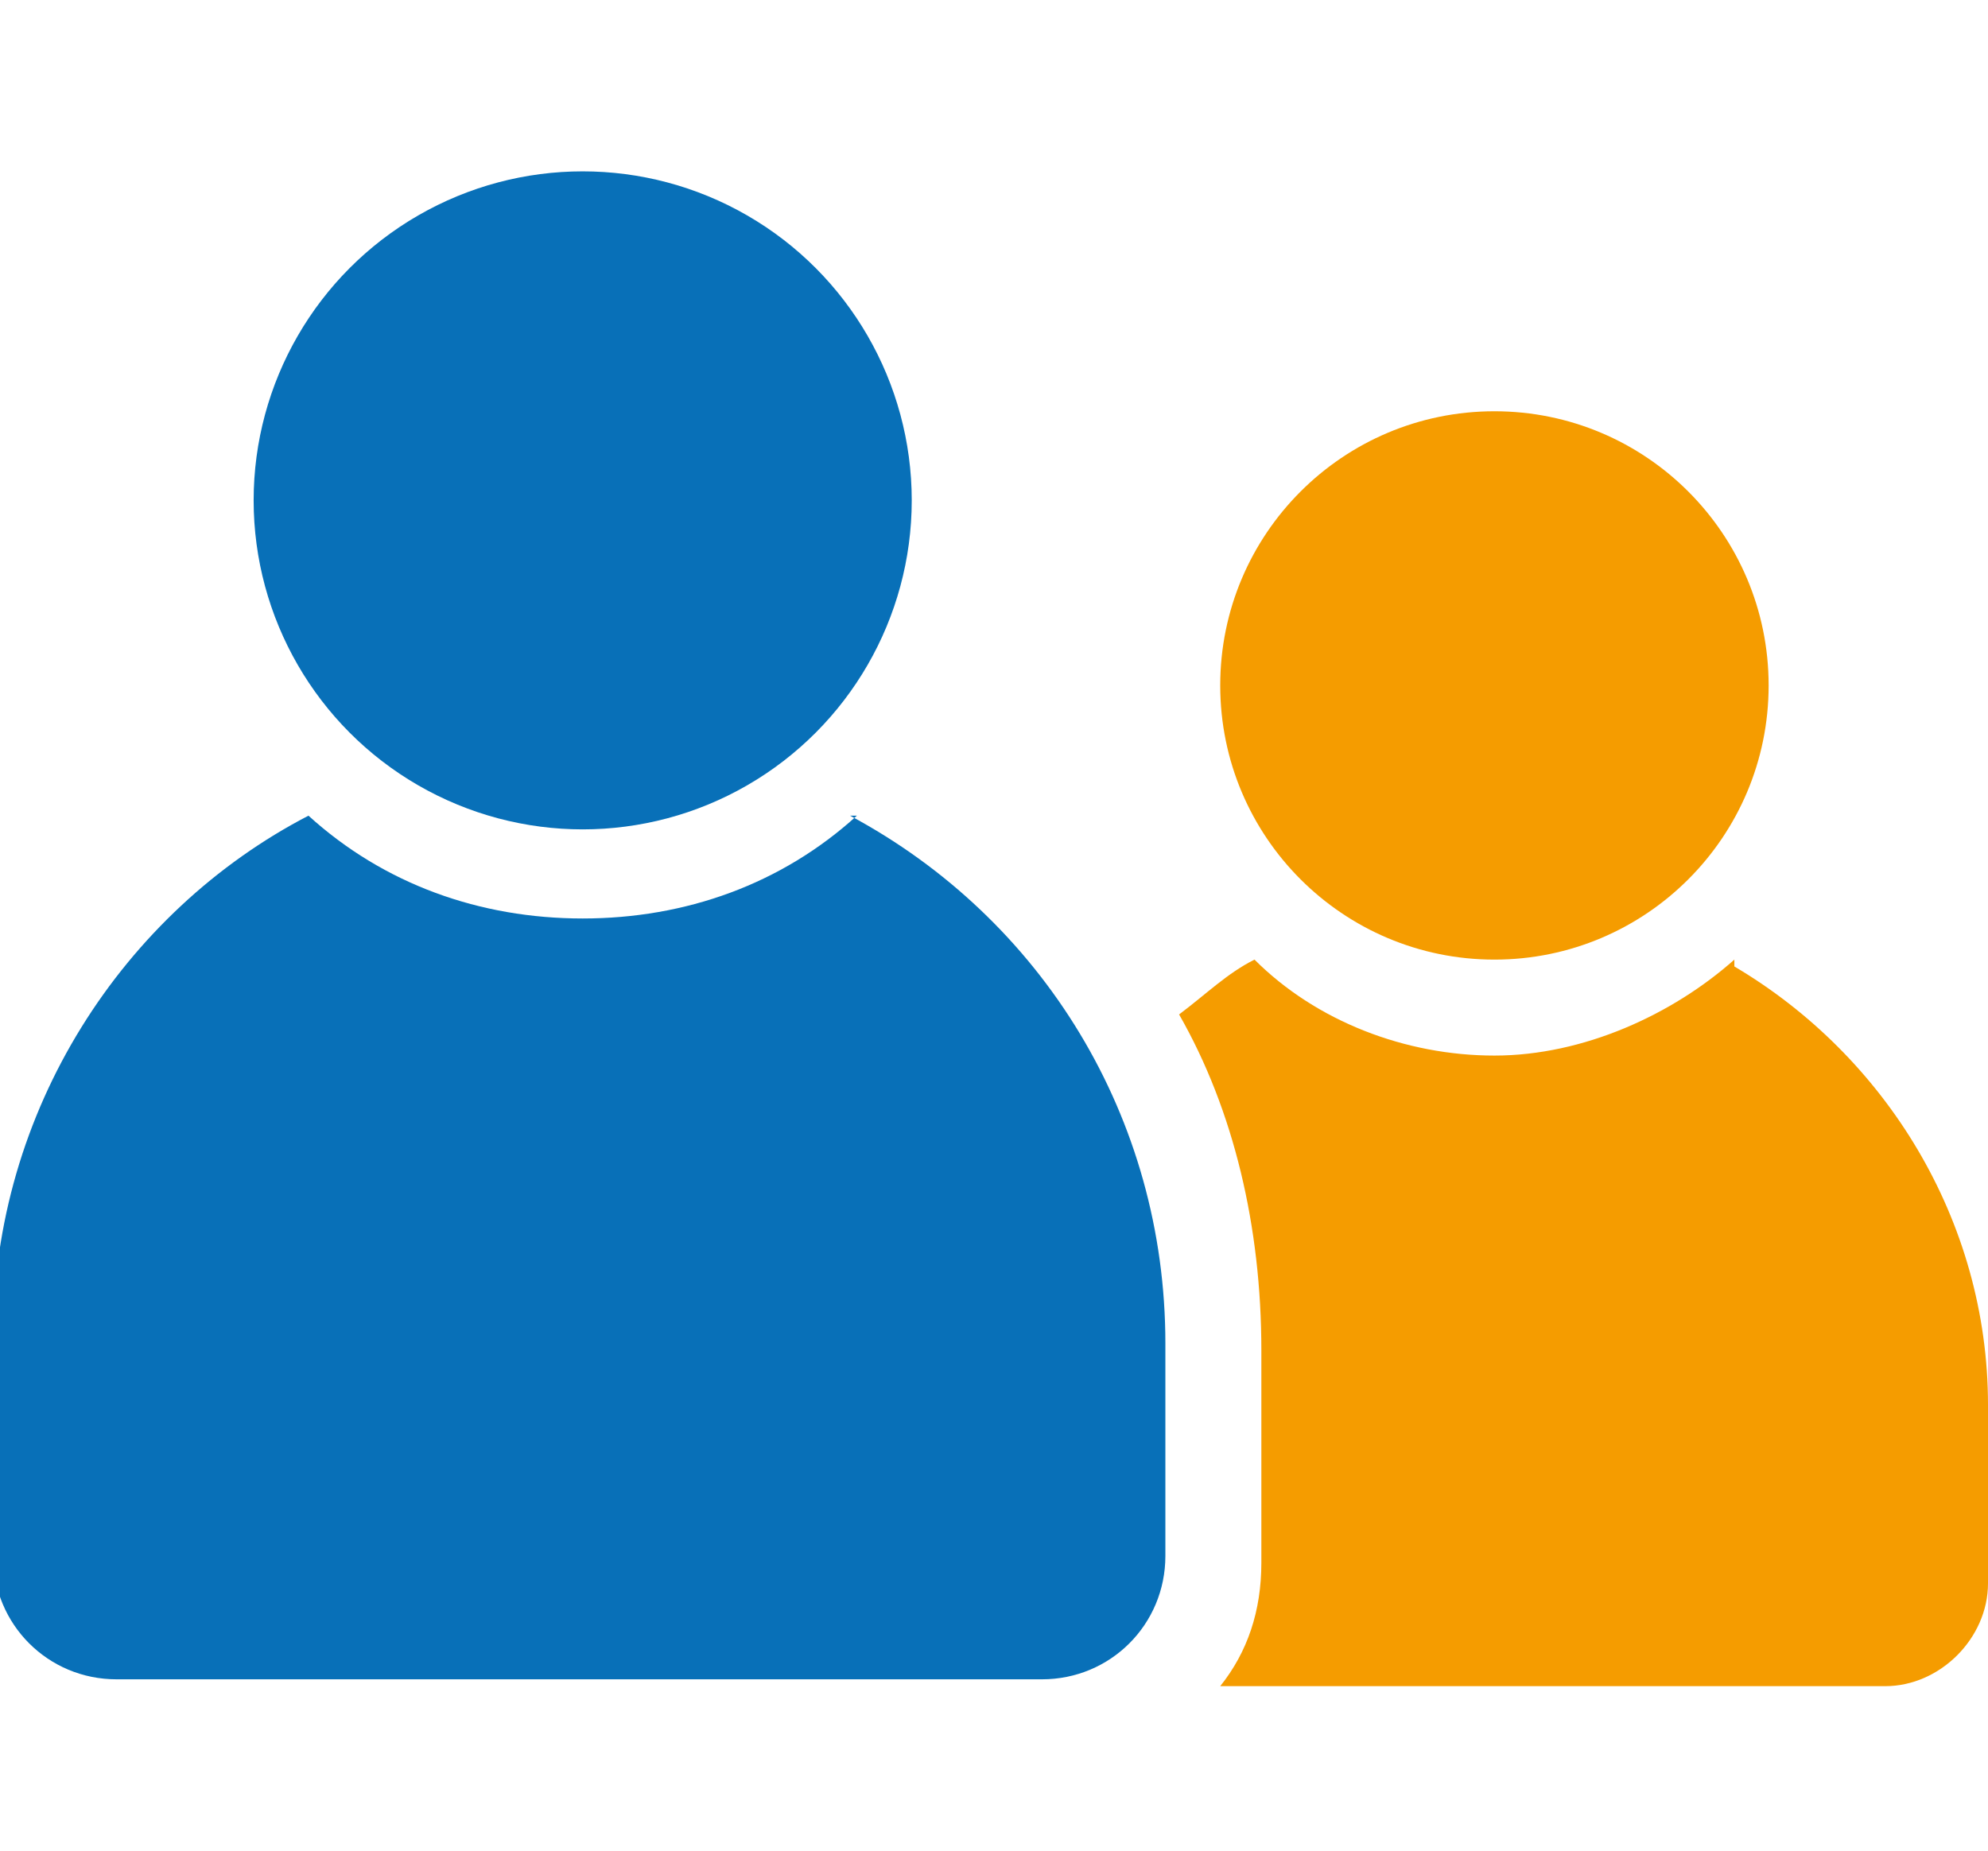 <svg xmlns="http://www.w3.org/2000/svg" viewBox="0 0 29 27">
  <path fill="#f59c00" d="M25.3 14c-.9.8-2.2 1.4-3.5 1.4s-2.6-.5-3.5-1.4c-.4.2-.7.5-1.1.8.8 1.4 1.2 3.1 1.2 4.9v3.1c0 .7-.2 1.3-.6 1.8h9.7c.8 0 1.5-.7 1.5-1.5v-2.6c0-2.7-1.5-5.1-3.7-6.4"/>
  <path fill="#0870b8" d="M12.5 11.9c-1.1 1-2.5 1.5-4 1.5s-2.9-.5-4-1.5c-2.7 1.4-4.6 4.3-4.6 7.6v3.2c0 1 .8 1.8 1.8 1.8h13.5c1 0 1.8-.8 1.8-1.8v-3.1c0-3.3-1.8-6.2-4.6-7.7"/>
  <circle cx="21.8" cy="10" r="4" fill="#f59c00"/>
  <circle cx="8.5" cy="7.3" r="4.8" fill="#0870b8"/>
</svg>
